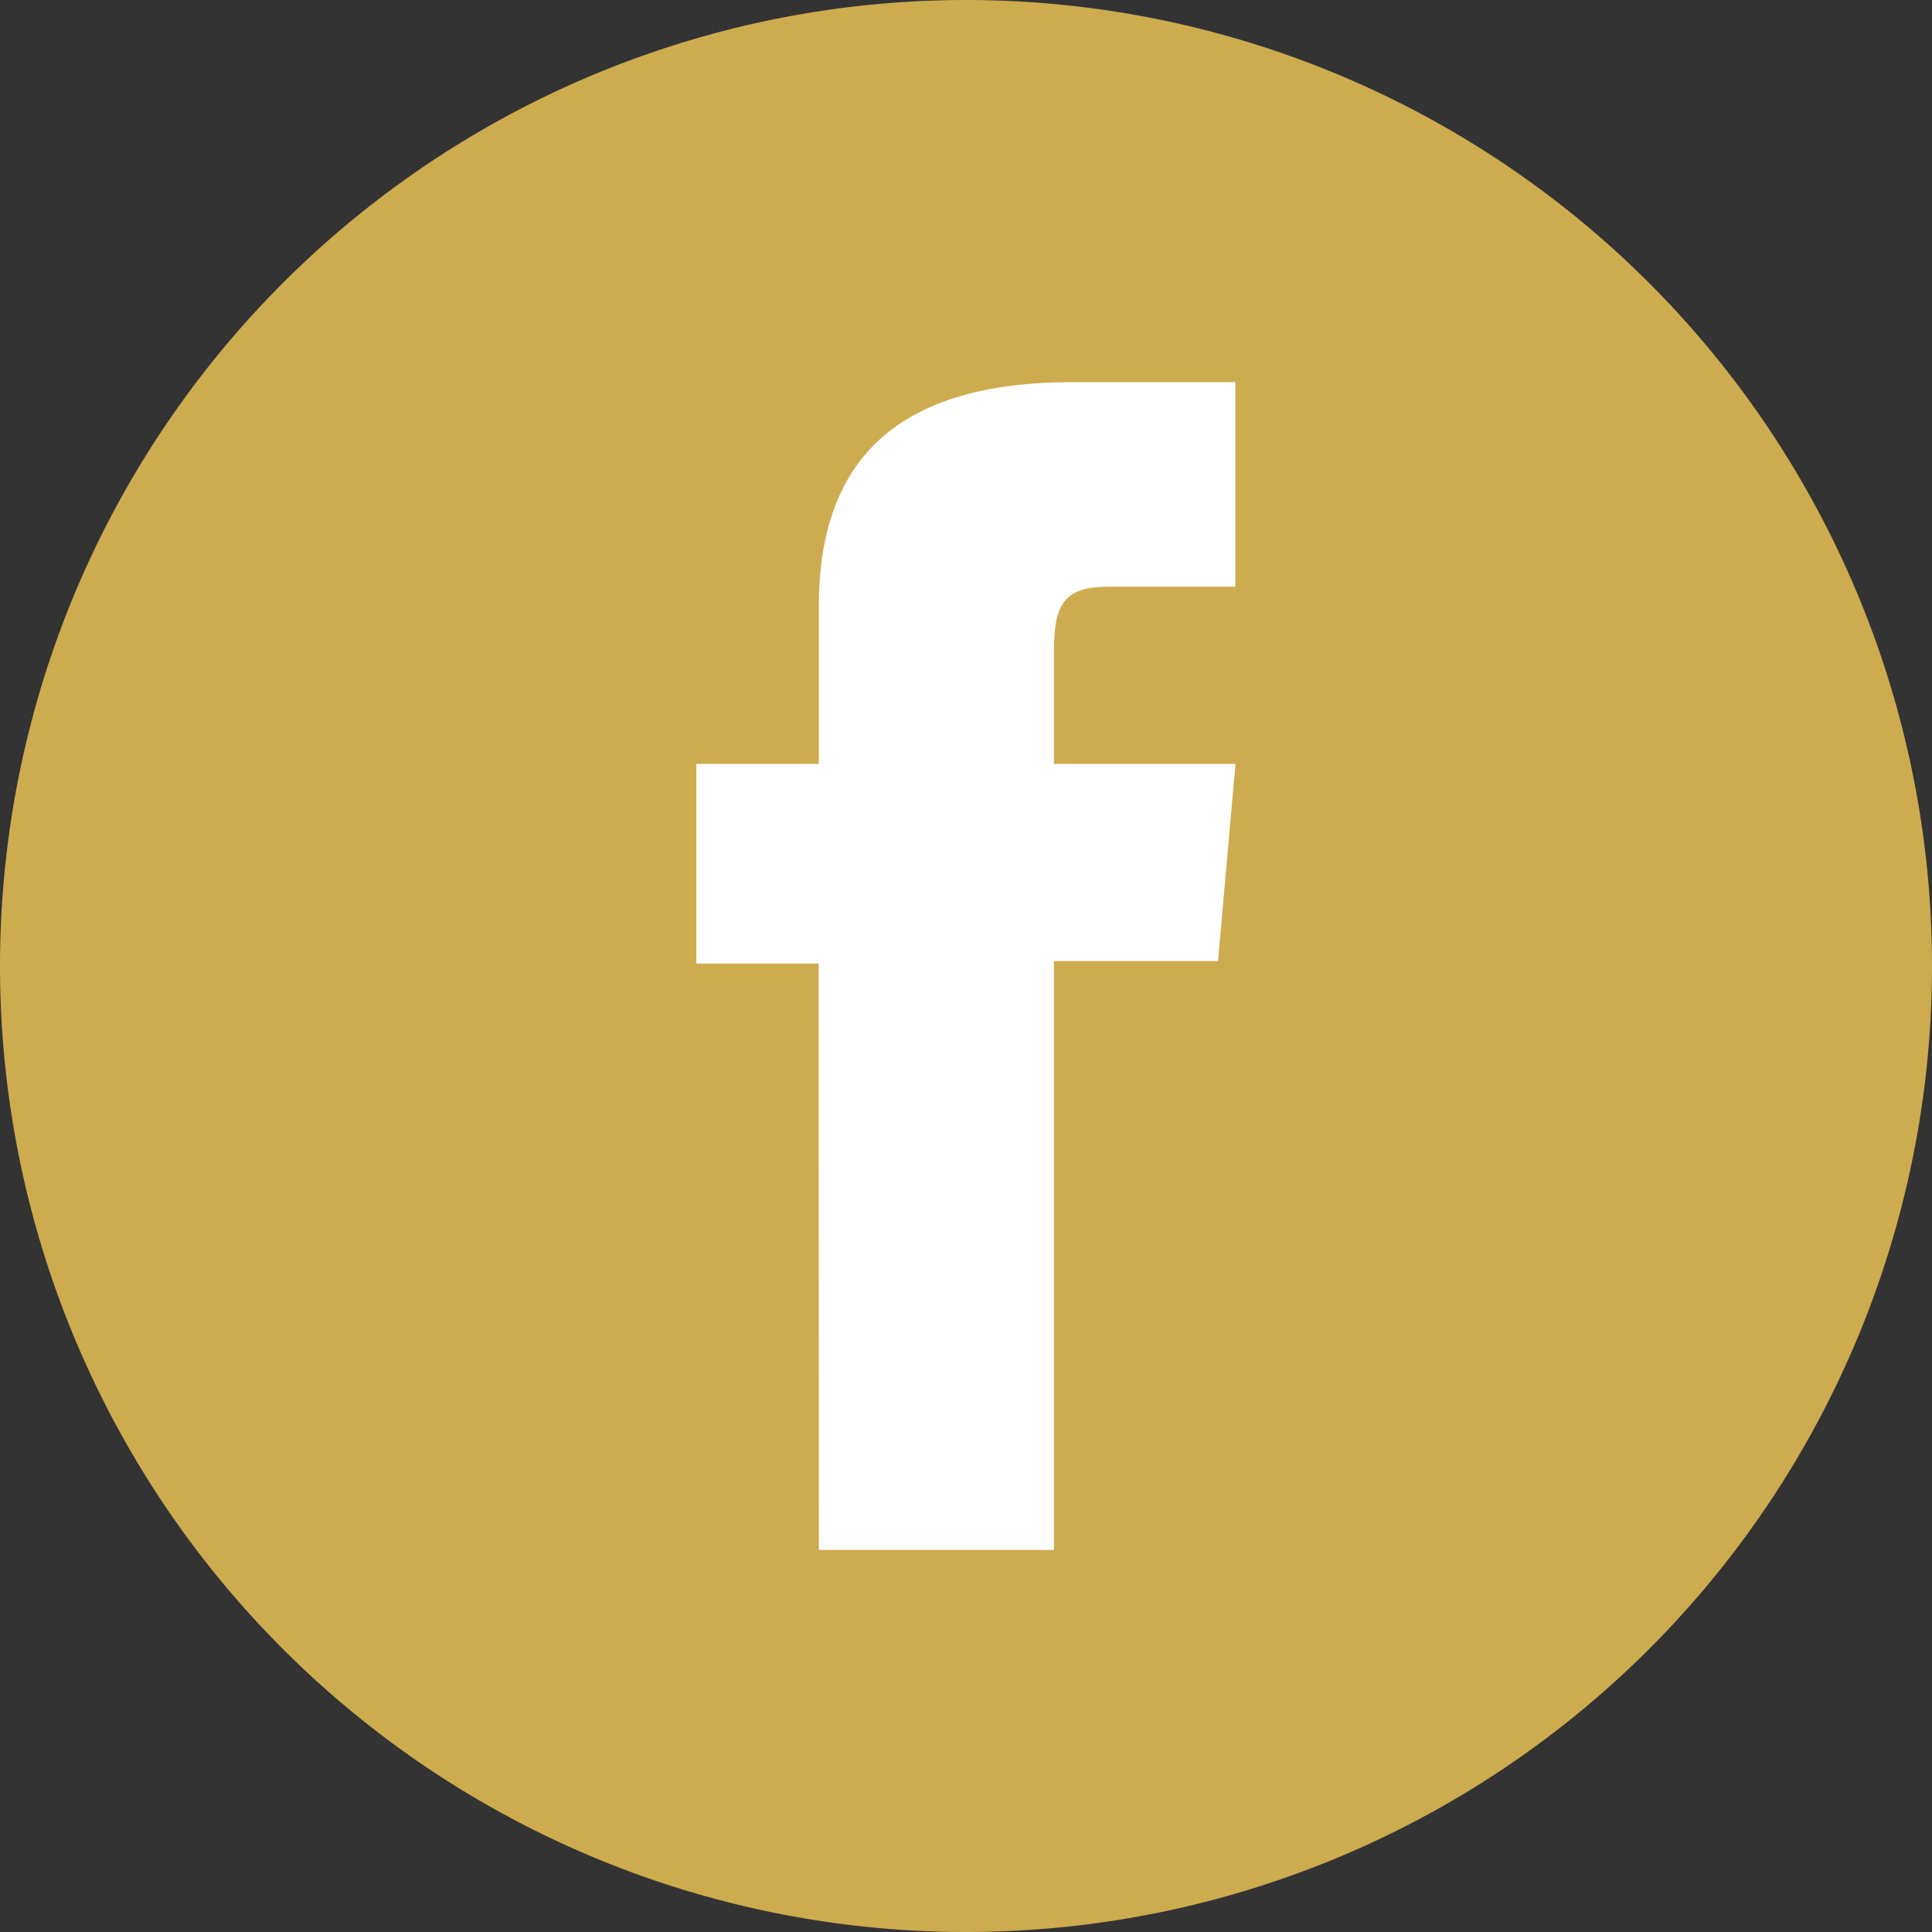 <svg id="Group_402" data-name="Group 402" xmlns="http://www.w3.org/2000/svg" width="38" height="38" viewBox="0 0 38 38">
  <rect x="0" y="0" width="38" height="38" fill="#333333" stroke="none"/>
  <path id="Path_224" data-name="Path 224" d="M285.345,118.114h0a19,19,0,0,1-19-19h0a19,19,0,0,1,19-19h0a19,19,0,0,1,19,19h0A19,19,0,0,1,285.345,118.114Z" transform="translate(-266.345 -80.114)" fill="#cdab4f"/>
  <path id="Path_225" data-name="Path 225" d="M294.609,117.269h4.625V105.687h3.227l.344-3.878h-3.571V99.6c0-.914.183-1.276,1.068-1.276h2.5V94.3h-3.2c-3.442,0-4.993,1.516-4.993,4.417v3.092H292.2v3.926h2.406Z" transform="translate(-278.504 -86.784)" fill="#fff"/>
</svg>
